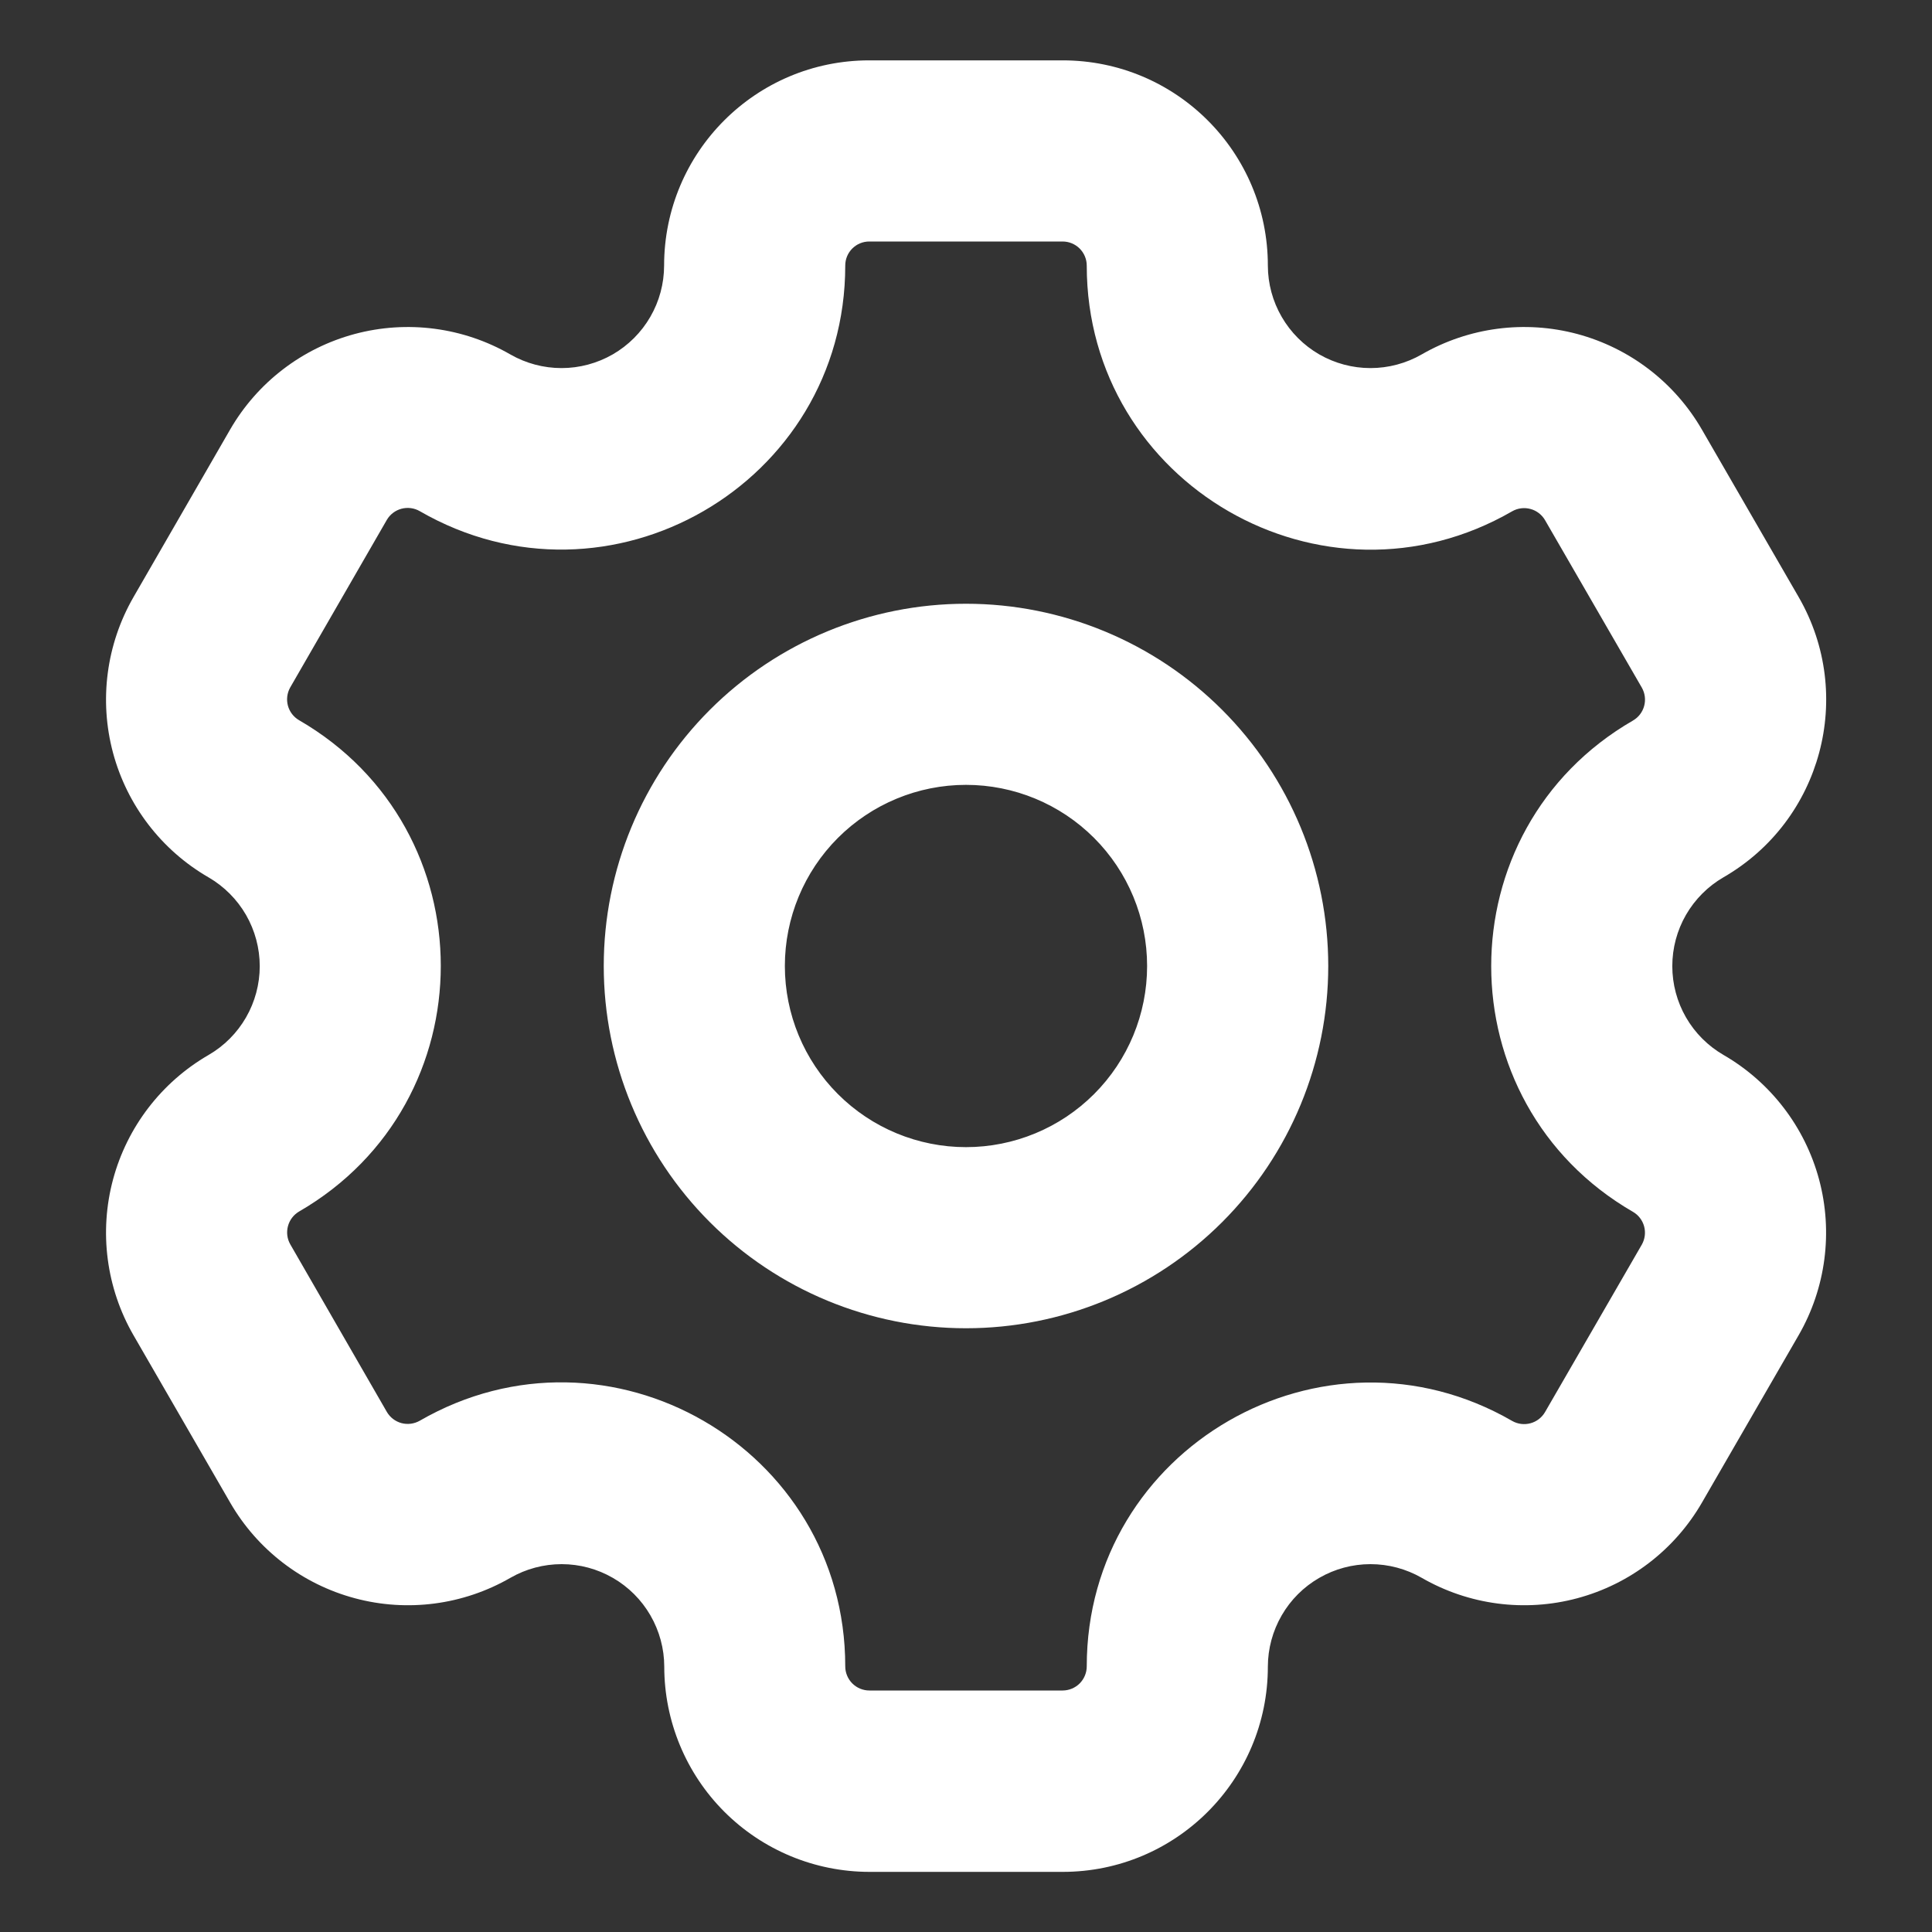 <svg width="50" height="50" viewBox="0 0 50 50" fill="none" xmlns="http://www.w3.org/2000/svg">
<rect x="0" y="0" width="50" height="50" fill="#333333" stroke="none"/>
<path fill-rule="evenodd" clip-rule="evenodd" d="M22.497 6.25H27.5C27.666 6.25 27.825 6.316 27.942 6.433C28.059 6.55 28.125 6.709 28.125 6.875C28.125 12.525 34.244 16.059 39.137 13.231C39.28 13.15 39.449 13.129 39.608 13.172C39.766 13.214 39.901 13.318 39.984 13.459L42.491 17.797C42.572 17.94 42.594 18.11 42.551 18.269C42.509 18.428 42.405 18.564 42.262 18.647C37.369 21.472 37.369 28.534 42.262 31.363C42.404 31.445 42.507 31.581 42.55 31.739C42.593 31.898 42.571 32.066 42.491 32.209L39.984 36.547C39.901 36.688 39.766 36.792 39.608 36.834C39.449 36.877 39.28 36.856 39.137 36.775C34.244 33.947 28.125 37.478 28.125 43.125C28.125 43.29 28.059 43.449 27.943 43.566C27.826 43.683 27.668 43.749 27.503 43.75H22.5C22.334 43.75 22.175 43.684 22.058 43.567C21.941 43.45 21.875 43.291 21.875 43.125C21.875 37.475 15.756 33.944 10.862 36.769C10.719 36.85 10.55 36.872 10.39 36.83C10.231 36.787 10.095 36.683 10.012 36.541L7.512 32.203C7.431 32.061 7.41 31.892 7.452 31.734C7.494 31.575 7.596 31.44 7.737 31.356C12.631 28.528 12.631 21.466 7.737 18.637C7.597 18.555 7.494 18.42 7.451 18.262C7.409 18.104 7.43 17.936 7.509 17.794L10.012 13.453C10.096 13.311 10.232 13.208 10.391 13.166C10.55 13.124 10.72 13.146 10.862 13.228C15.756 16.056 21.875 12.522 21.875 6.872C21.875 6.528 22.153 6.25 22.497 6.25ZM17.187 6.875C17.187 3.938 19.562 1.562 22.497 1.562H27.5C30.437 1.562 32.812 3.938 32.812 6.875C32.813 7.341 32.937 7.798 33.17 8.2C33.403 8.603 33.738 8.938 34.141 9.171C34.544 9.403 35.002 9.526 35.467 9.526C35.933 9.526 36.39 9.404 36.794 9.172C38.013 8.47 39.462 8.28 40.821 8.644C42.18 9.009 43.339 9.897 44.044 11.116L46.55 15.453C48.016 17.994 47.144 21.238 44.606 22.703C44.203 22.936 43.867 23.272 43.634 23.675C43.401 24.079 43.279 24.537 43.279 25.003C43.279 25.469 43.401 25.927 43.634 26.331C43.867 26.735 44.203 27.07 44.606 27.303C45.824 28.008 46.713 29.167 47.078 30.526C47.442 31.885 47.252 33.334 46.55 34.553L44.044 38.891C43.339 40.109 42.18 40.998 40.821 41.362C39.462 41.727 38.013 41.537 36.794 40.834C36.39 40.602 35.933 40.48 35.467 40.48C35.002 40.48 34.544 40.603 34.141 40.836C33.738 41.068 33.403 41.403 33.17 41.806C32.937 42.209 32.813 42.666 32.812 43.131C32.812 46.066 30.437 48.444 27.503 48.444H22.5C21.091 48.443 19.741 47.883 18.745 46.887C17.75 45.891 17.191 44.54 17.191 43.131C17.19 42.666 17.066 42.209 16.833 41.806C16.6 41.403 16.265 41.068 15.862 40.836C15.459 40.603 15.001 40.48 14.536 40.48C14.07 40.48 13.613 40.602 13.209 40.834C11.99 41.537 10.541 41.727 9.182 41.362C7.823 40.998 6.664 40.109 5.959 38.891L3.453 34.553C2.751 33.334 2.561 31.885 2.925 30.526C3.29 29.167 4.179 28.008 5.397 27.303C5.8 27.07 6.134 26.735 6.367 26.331C6.599 25.928 6.722 25.47 6.722 25.005C6.722 24.539 6.599 24.082 6.367 23.678C6.134 23.275 5.8 22.94 5.397 22.706C4.179 22.002 3.29 20.843 2.925 19.483C2.561 18.124 2.751 16.676 3.453 15.456L5.956 11.116C6.661 9.897 7.82 9.009 9.179 8.644C10.538 8.28 11.987 8.47 13.206 9.172C13.61 9.404 14.067 9.526 14.533 9.526C14.998 9.526 15.455 9.403 15.859 9.171C16.262 8.938 16.597 8.603 16.83 8.2C17.063 7.798 17.186 7.341 17.187 6.875ZM29.687 25C29.687 26.243 29.194 27.436 28.314 28.315C27.435 29.194 26.243 29.688 25 29.688C23.757 29.688 22.564 29.194 21.685 28.315C20.806 27.436 20.312 26.243 20.312 25C20.312 23.757 20.806 22.564 21.685 21.685C22.564 20.806 23.757 20.312 25 20.312C26.243 20.312 27.435 20.806 28.314 21.685C29.194 22.564 29.687 23.757 29.687 25ZM34.375 25C34.375 27.486 33.387 29.871 31.629 31.629C29.871 33.387 27.486 34.375 25 34.375C22.514 34.375 20.129 33.387 18.371 31.629C16.613 29.871 15.625 27.486 15.625 25C15.625 22.514 16.613 20.129 18.371 18.371C20.129 16.613 22.514 15.625 25 15.625C27.486 15.625 29.871 16.613 31.629 18.371C33.387 20.129 34.375 22.514 34.375 25Z" fill="white"/>
</svg>
